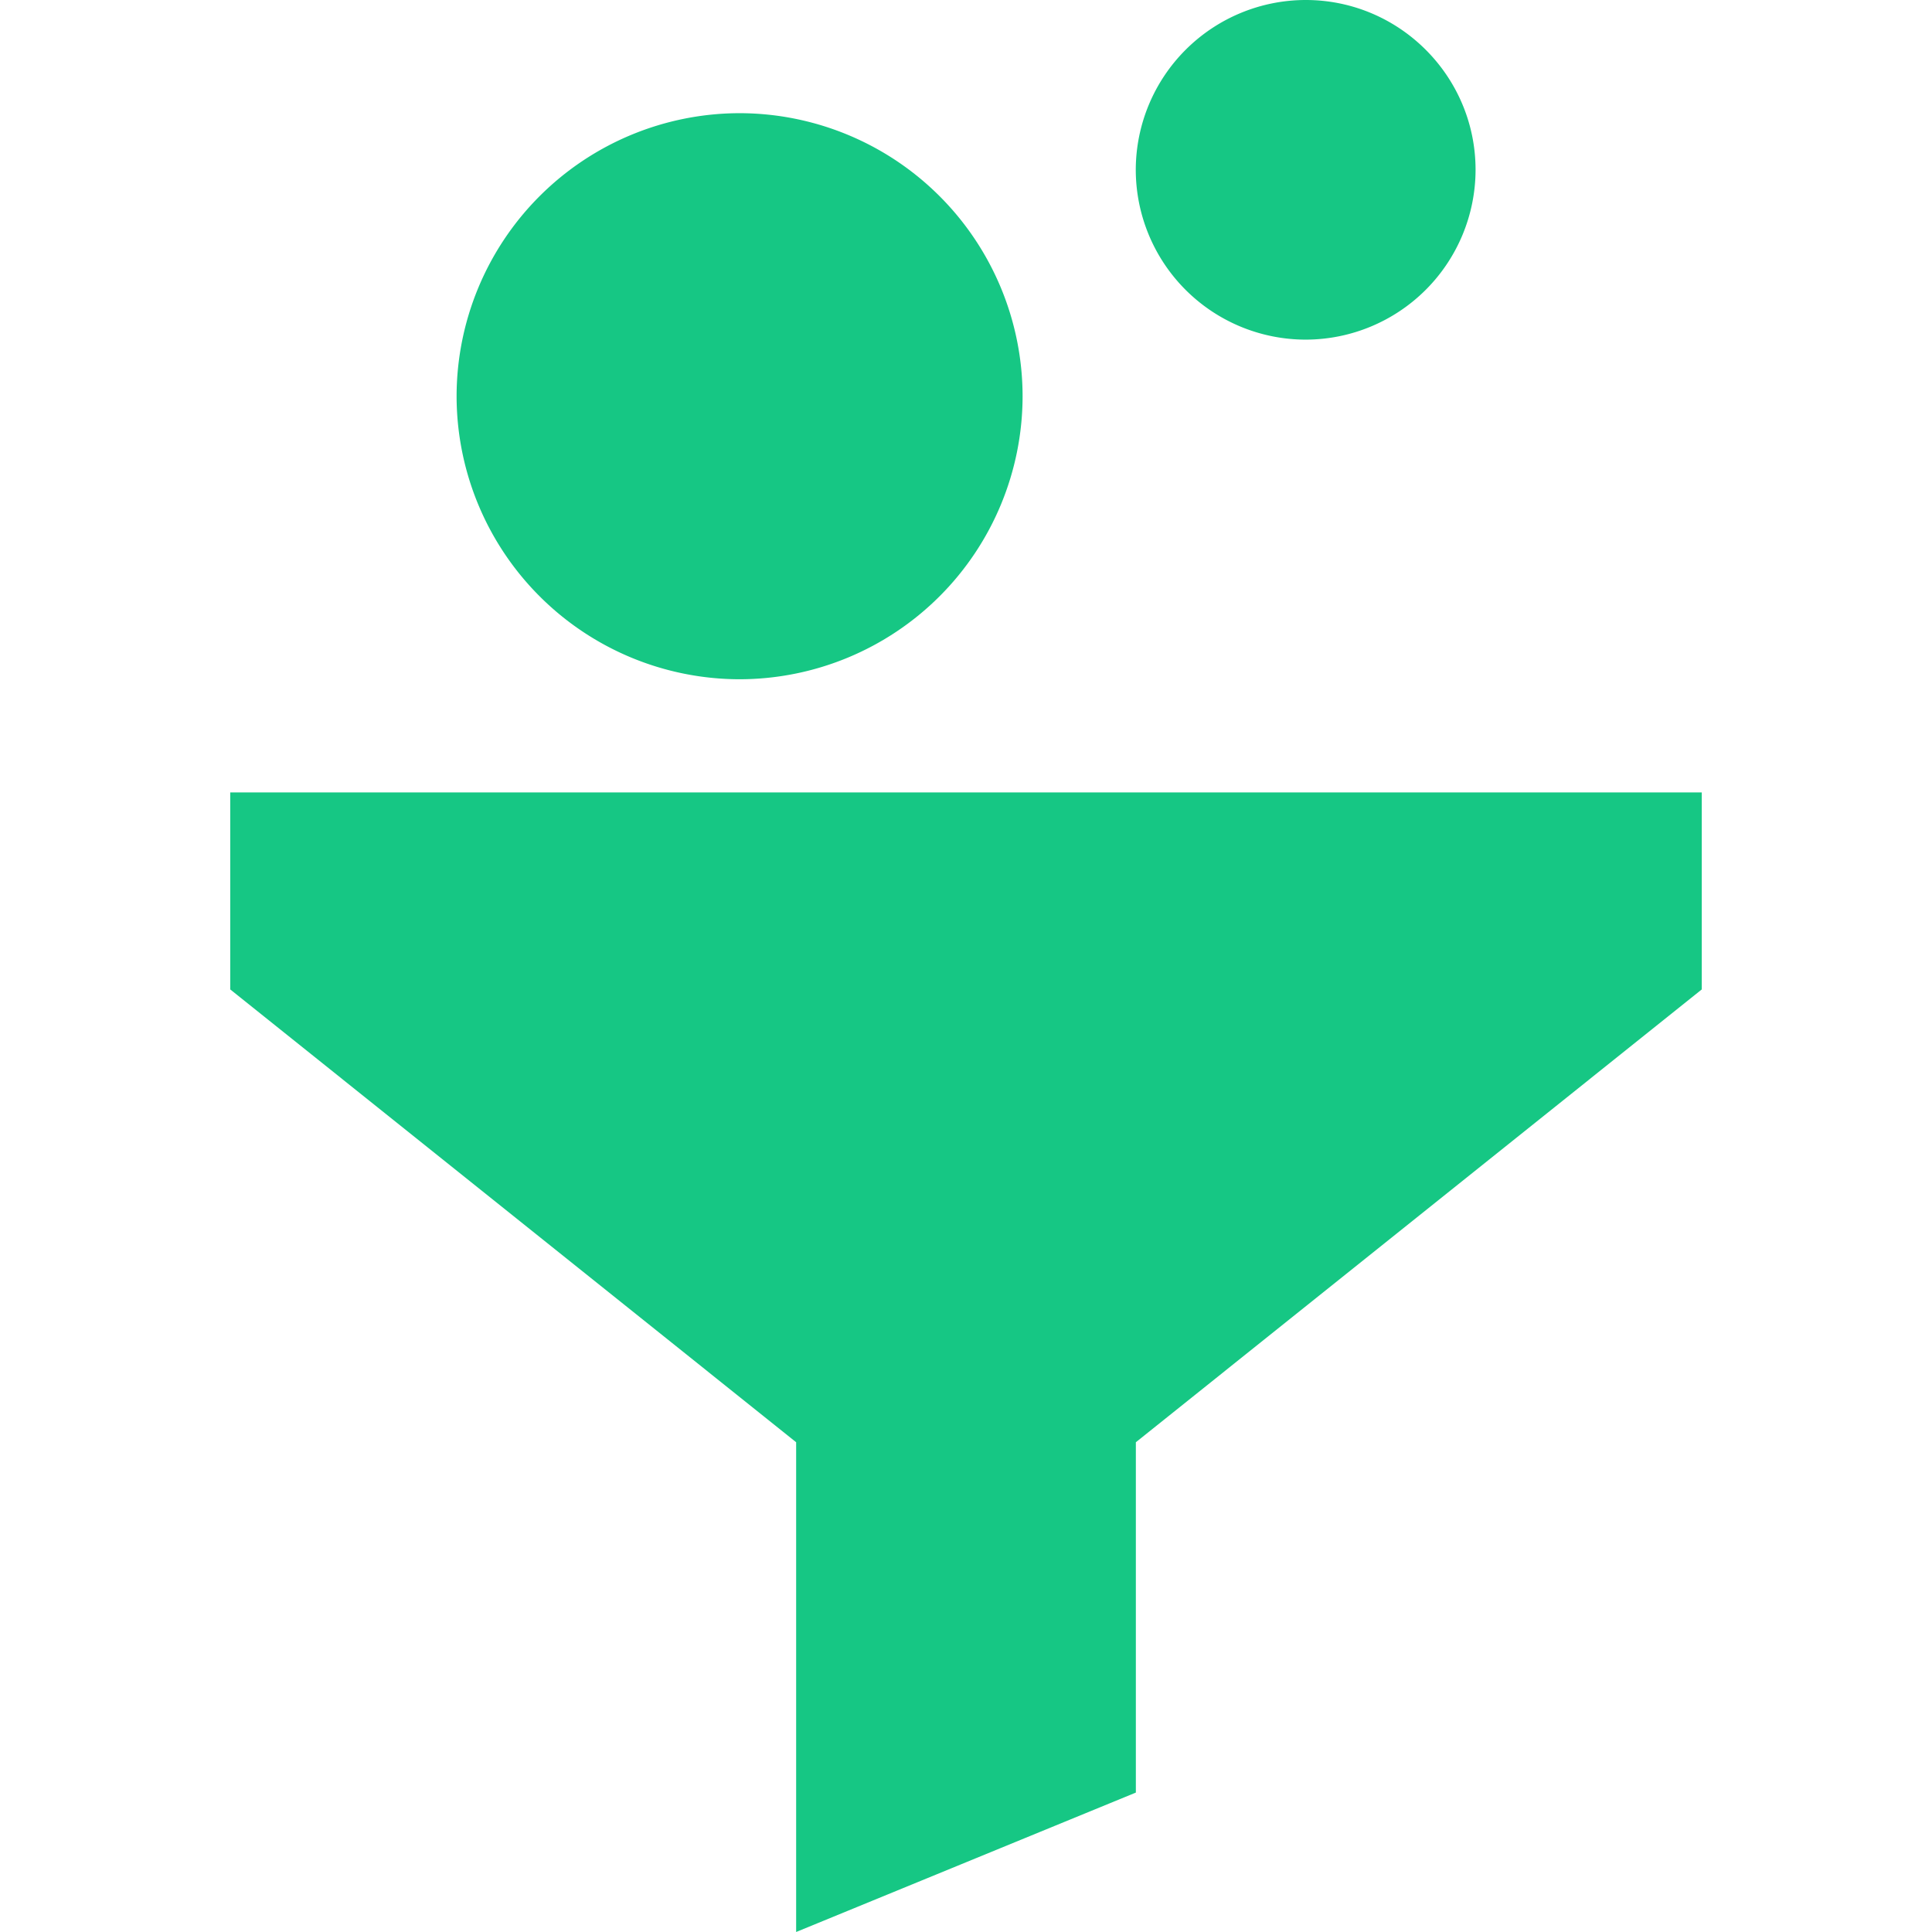 <svg width="24" height="24" fill="none" xmlns="http://www.w3.org/2000/svg"><path d="M9.89 24v-6.084l-7.03-5.625V9.844h18.28v2.447l-7.03 5.625v4.352L9.89 24zM9.188 8.438a3.52 3.52 0 01-3.516-3.516 3.52 3.52 0 013.516-3.516 3.52 3.52 0 013.515 3.516 3.52 3.52 0 01-3.515 3.516zm7.031-4.219a2.112 2.112 0 01-2.11-2.11A2.113 2.113 0 0116.22 0c1.163 0 2.11.946 2.11 2.11a2.113 2.113 0 01-2.11 2.109z" fill="#16C784"/></svg>